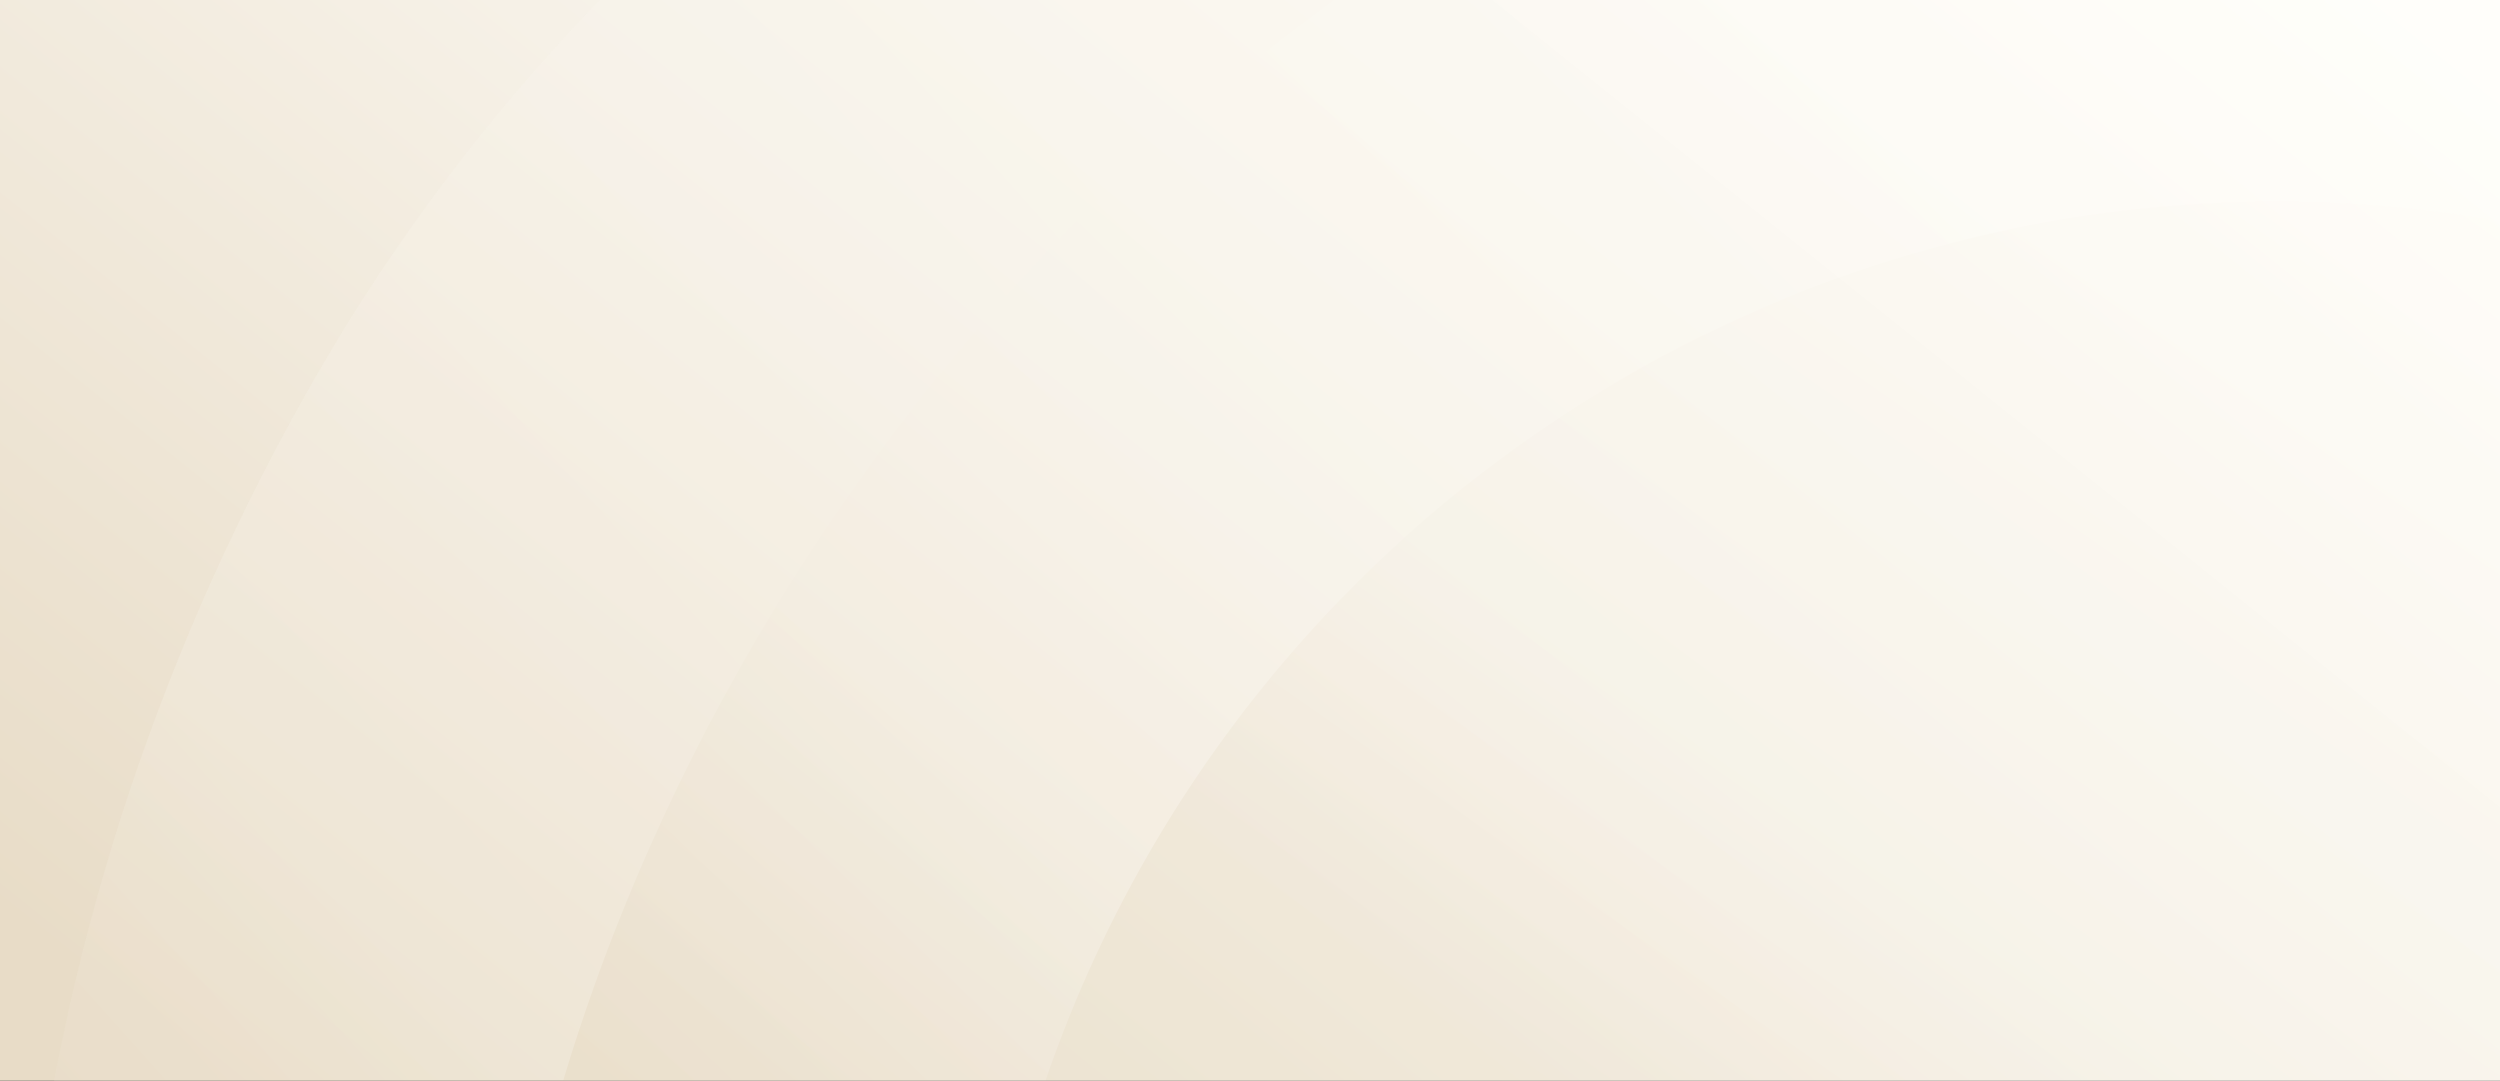 <svg width="1536" height="664" viewBox="0 0 1536 664" fill="none" xmlns="http://www.w3.org/2000/svg">
<rect x="0" y="0" width="1536" height="664" fill="#808080" stroke="none"/>
<g clip-path="url(#clip0_1278_23003)">
<rect width="1536" height="664" fill="#191919"/>
<rect x="1650" y="-236" width="900" height="1650" transform="rotate(90 1650 -236)" fill="url(#paint0_linear_1278_23003)"/>
<g opacity="0.3">
<rect x="3299" y="415.527" width="2781.06" height="2781.06" rx="1390.53" transform="rotate(120 3299 415.527)" fill="url(#paint1_linear_1278_23003)"/>
<rect x="2180.9" y="-428.959" width="2210.41" height="2210.41" rx="1105.21" transform="rotate(75 2180.9 -428.959)" fill="url(#paint2_linear_1278_23003)"/>
<rect x="2030.49" y="1864.63" width="1601.17" height="1601.17" rx="800.584" transform="rotate(-168.876 2030.49 1864.63)" fill="url(#paint3_linear_1278_23003)"/>
</g>
</g>
<defs>
<linearGradient id="paint0_linear_1278_23003" x1="1796" y1="3.5" x2="2881.2" y2="872.651" gradientUnits="userSpaceOnUse">
<stop stop-color="#FFFEFA"/>
<stop offset="0.545" stop-color="#F6F1E7"/>
<stop offset="1" stop-color="#E8DCC7"/>
</linearGradient>
<linearGradient id="paint1_linear_1278_23003" x1="3659.63" y1="2494.21" x2="5268.92" y2="3020.58" gradientUnits="userSpaceOnUse">
<stop stop-color="#FFFEFA"/>
<stop offset="0.822" stop-color="#F6F1E7"/>
<stop offset="1" stop-color="#E8DCC7"/>
</linearGradient>
<linearGradient id="paint2_linear_1278_23003" x1="2293.77" y1="754.993" x2="2844.27" y2="1671.71" gradientUnits="userSpaceOnUse">
<stop stop-color="#FFFEFA"/>
<stop offset="0.63" stop-color="#F6F1E7"/>
<stop offset="0.901" stop-color="#E8DCC7"/>
</linearGradient>
<linearGradient id="paint3_linear_1278_23003" x1="2898.1" y1="3499.09" x2="3248.69" y2="2706.05" gradientUnits="userSpaceOnUse">
<stop stop-color="#FFFEFA"/>
<stop offset="0.63" stop-color="#F6F1E7"/>
<stop offset="0.901" stop-color="#E8DCC7"/>
</linearGradient>
<clipPath id="clip0_1278_23003">
<rect width="1536" height="664" fill="white"/>
</clipPath>
</defs>
</svg>
